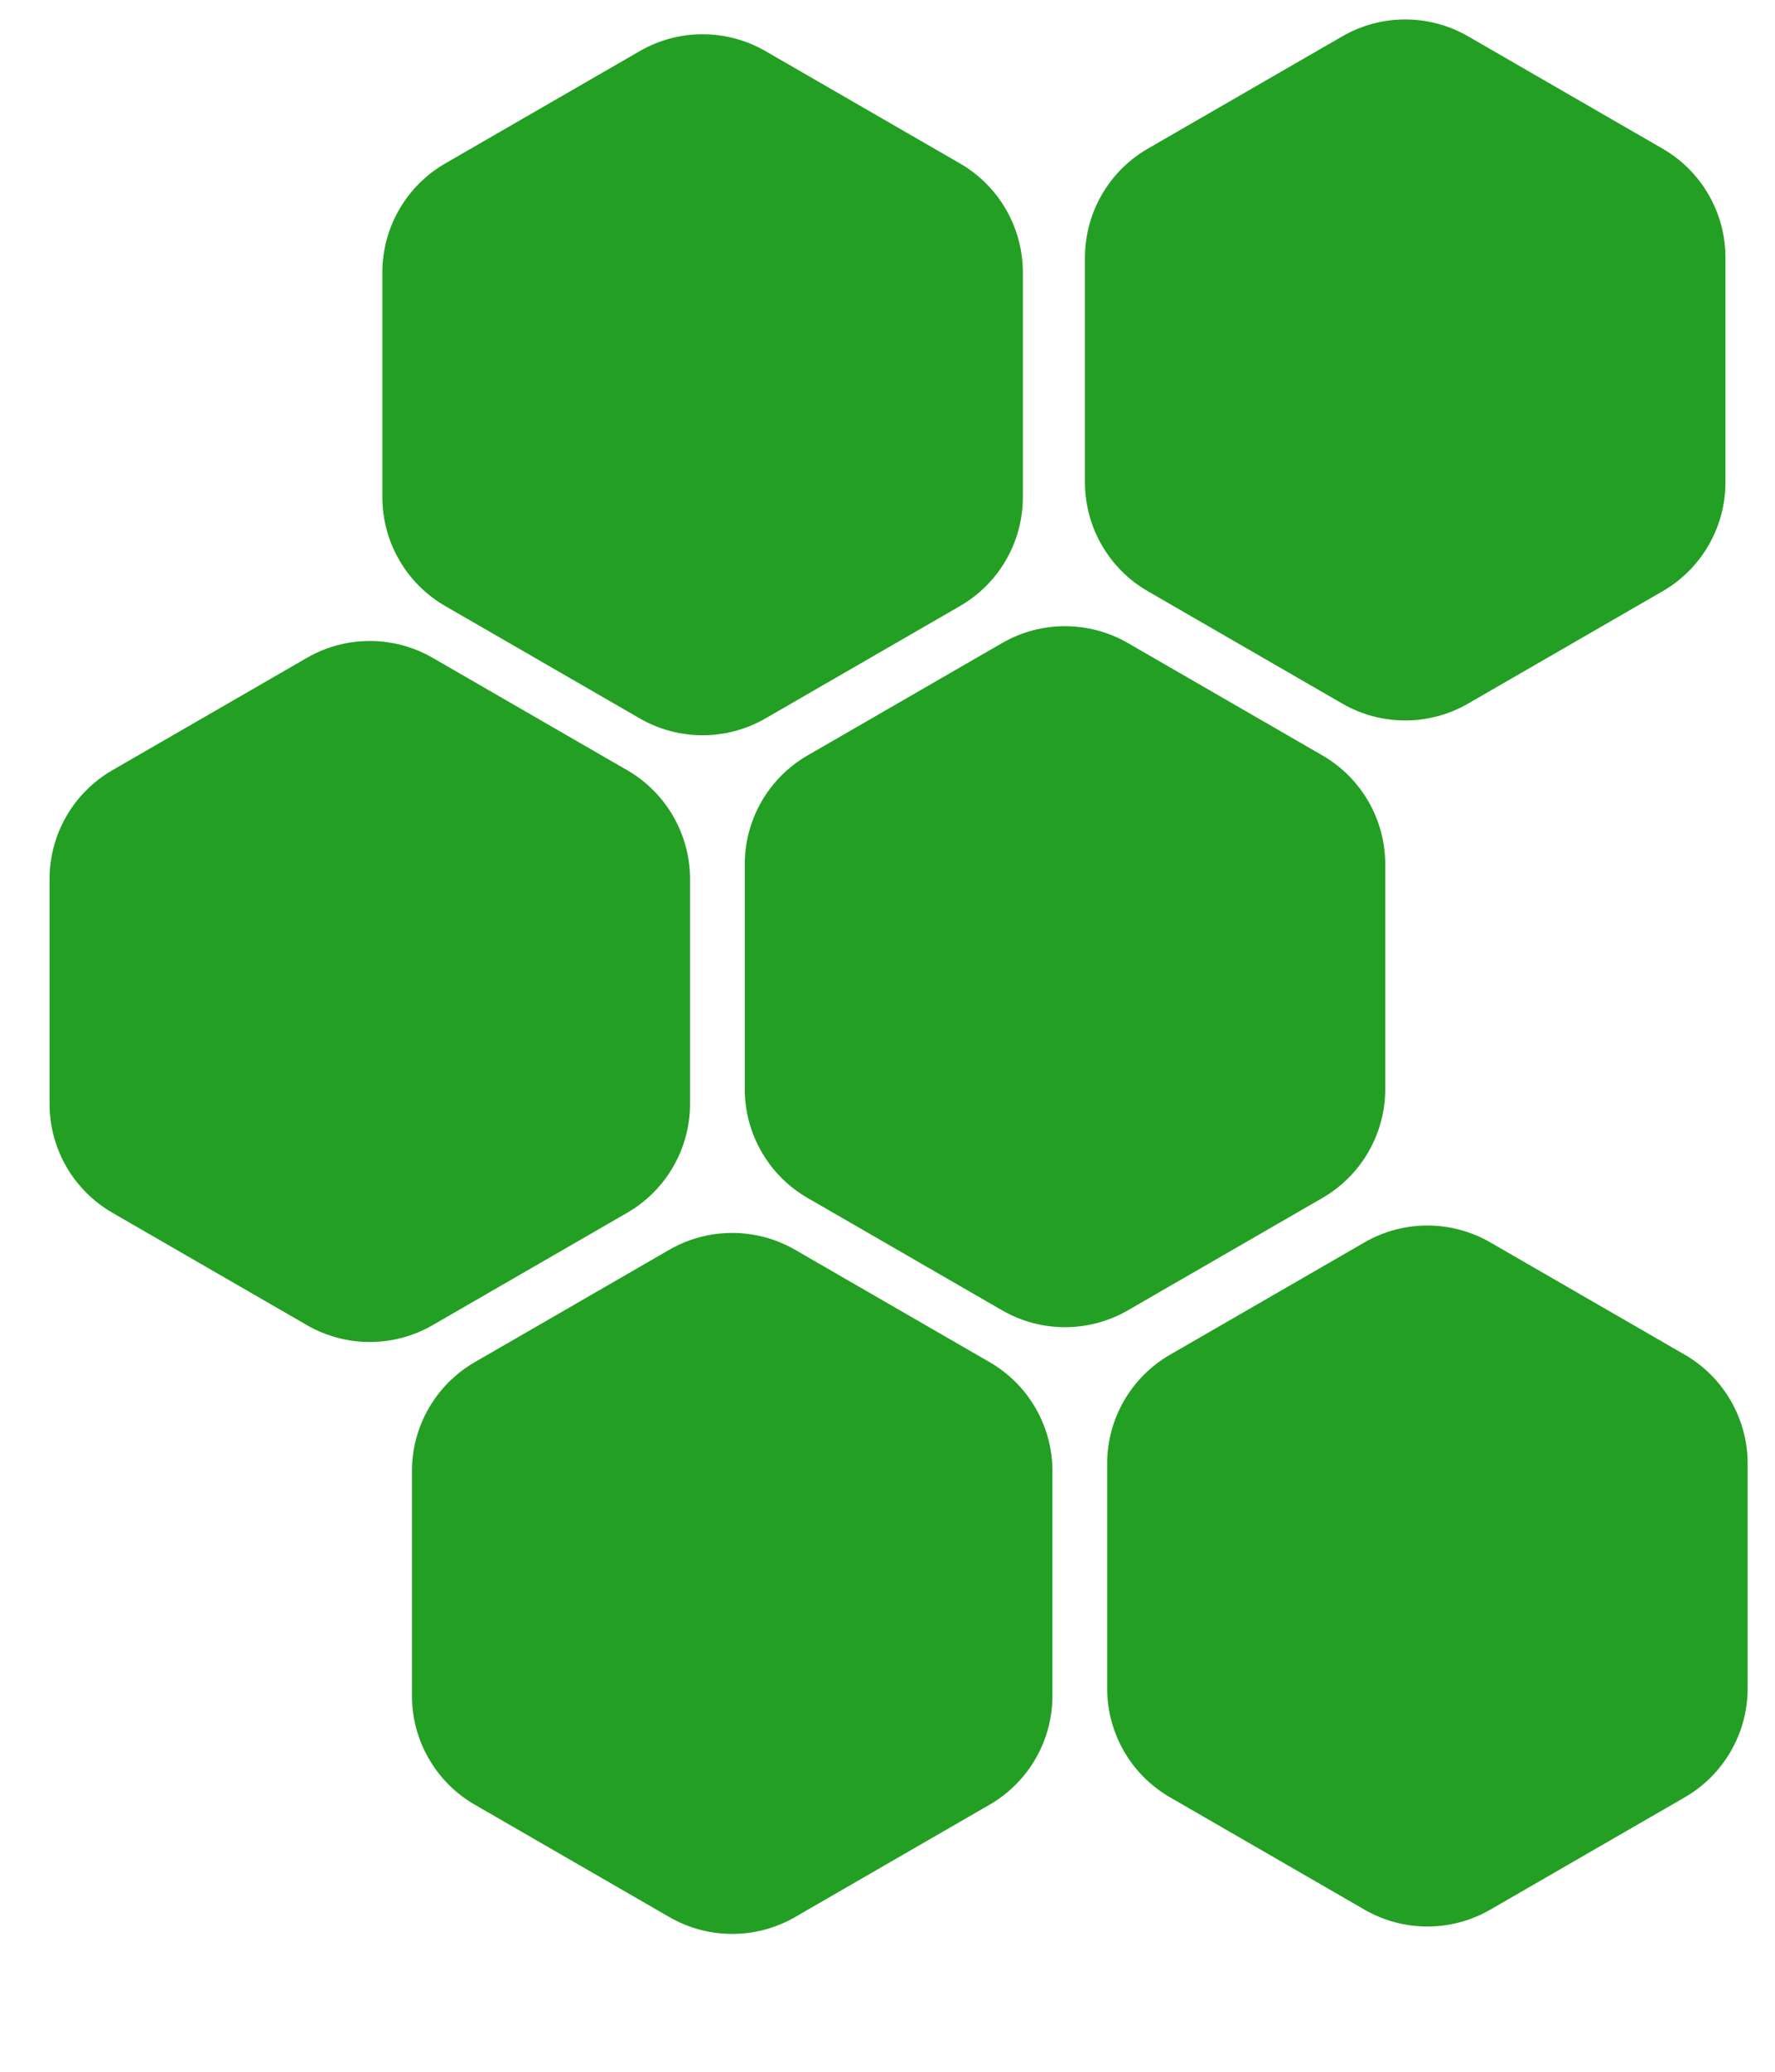 <?xml version="1.0" encoding="UTF-8"?>
<!DOCTYPE svg PUBLIC "-//W3C//DTD SVG 1.1//EN" "http://www.w3.org/Graphics/SVG/1.1/DTD/svg11.dtd">
<svg viewBox="0 0 240 280" fill="none" xmlns="http://www.w3.org/2000/svg" version="1.1" xmlns:xlink="http://www.w3.org/1999/xlink" xml:space="preserve">
  <path d="M41.5 88.907C46.76 85.871 53.24 85.871 58.5 88.907L84.801 104.093C90.061 107.129 93.301 112.741 93.301 118.815V149.185C93.301 155.259 90.061 160.871 84.801 163.907L58.5 179.093C53.24 182.129 46.76 182.129 41.5 179.093L15.199 163.907C9.939 160.871 6.699 155.259 6.699 149.185V118.815C6.699 112.741 9.939 107.129 15.199 104.093L41.5 88.907Z" fill="rgb(35, 159, 35)"/>
  <path d="M181.5 4.907C186.76 1.871 193.24 1.871 198.5 4.907L224.801 20.093C230.061 23.129 233.301 28.741 233.301 34.815V65.185C233.301 71.259 230.061 76.871 224.801 79.907L198.5 95.093C193.24 98.129 186.76 98.129 181.5 95.093L155.199 79.907C149.939 76.871 146.699 71.259 146.699 65.185V34.815C146.699 28.741 149.939 23.129 155.199 20.093L181.5 4.907Z" fill="rgb(35, 159, 35)"/>
  <path d="M184.5 167.907C189.76 164.871 196.24 164.871 201.5 167.907L227.801 183.093C233.061 186.129 236.301 191.741 236.301 197.815V228.185C236.301 234.259 233.061 239.871 227.801 242.907L201.5 258.093C196.24 261.129 189.76 261.129 184.5 258.093L158.199 242.907C152.939 239.871 149.699 234.259 149.699 228.185V197.815C149.699 191.741 152.939 186.129 158.199 183.093L184.5 167.907Z" fill="rgb(35, 159, 35)"/>
  <path d="M135.5 86.907C140.76 83.871 147.24 83.871 152.5 86.907L178.801 102.093C184.061 105.129 187.301 110.741 187.301 116.815V147.185C187.301 153.259 184.061 158.871 178.801 161.907L152.5 177.093C147.24 180.129 140.76 180.129 135.5 177.093L109.199 161.907C103.939 158.871 100.699 153.259 100.699 147.185V116.815C100.699 110.741 103.939 105.129 109.199 102.093L135.5 86.907Z" fill="rgb(35, 159, 35)"/>
  <path d="M90.5 168.907C95.76 165.871 102.24 165.871 107.5 168.907L133.801 184.093C139.061 187.129 142.301 192.741 142.301 198.815V229.185C142.301 235.259 139.061 240.871 133.801 243.907L107.5 259.093C102.24 262.129 95.76 262.129 90.5 259.093L64.199 243.907C58.939 240.871 55.699 235.259 55.699 229.185V198.815C55.699 192.741 58.939 187.129 64.199 184.093L90.5 168.907Z" fill="rgb(35, 159, 35)"/>
  <path d="M86.5 6.907C91.76 3.871 98.24 3.871 103.5 6.907L129.801 22.093C135.061 25.129 138.301 30.741 138.301 36.815V67.185C138.301 73.259 135.061 78.871 129.801 81.907L103.5 97.093C98.24 100.129 91.76 100.129 86.5 97.093L60.199 81.907C54.939 78.871 51.699 73.259 51.699 67.185V36.815C51.699 30.741 54.939 25.129 60.199 22.093L86.5 6.907Z" fill="rgb(35, 159, 35)"/>
</svg>